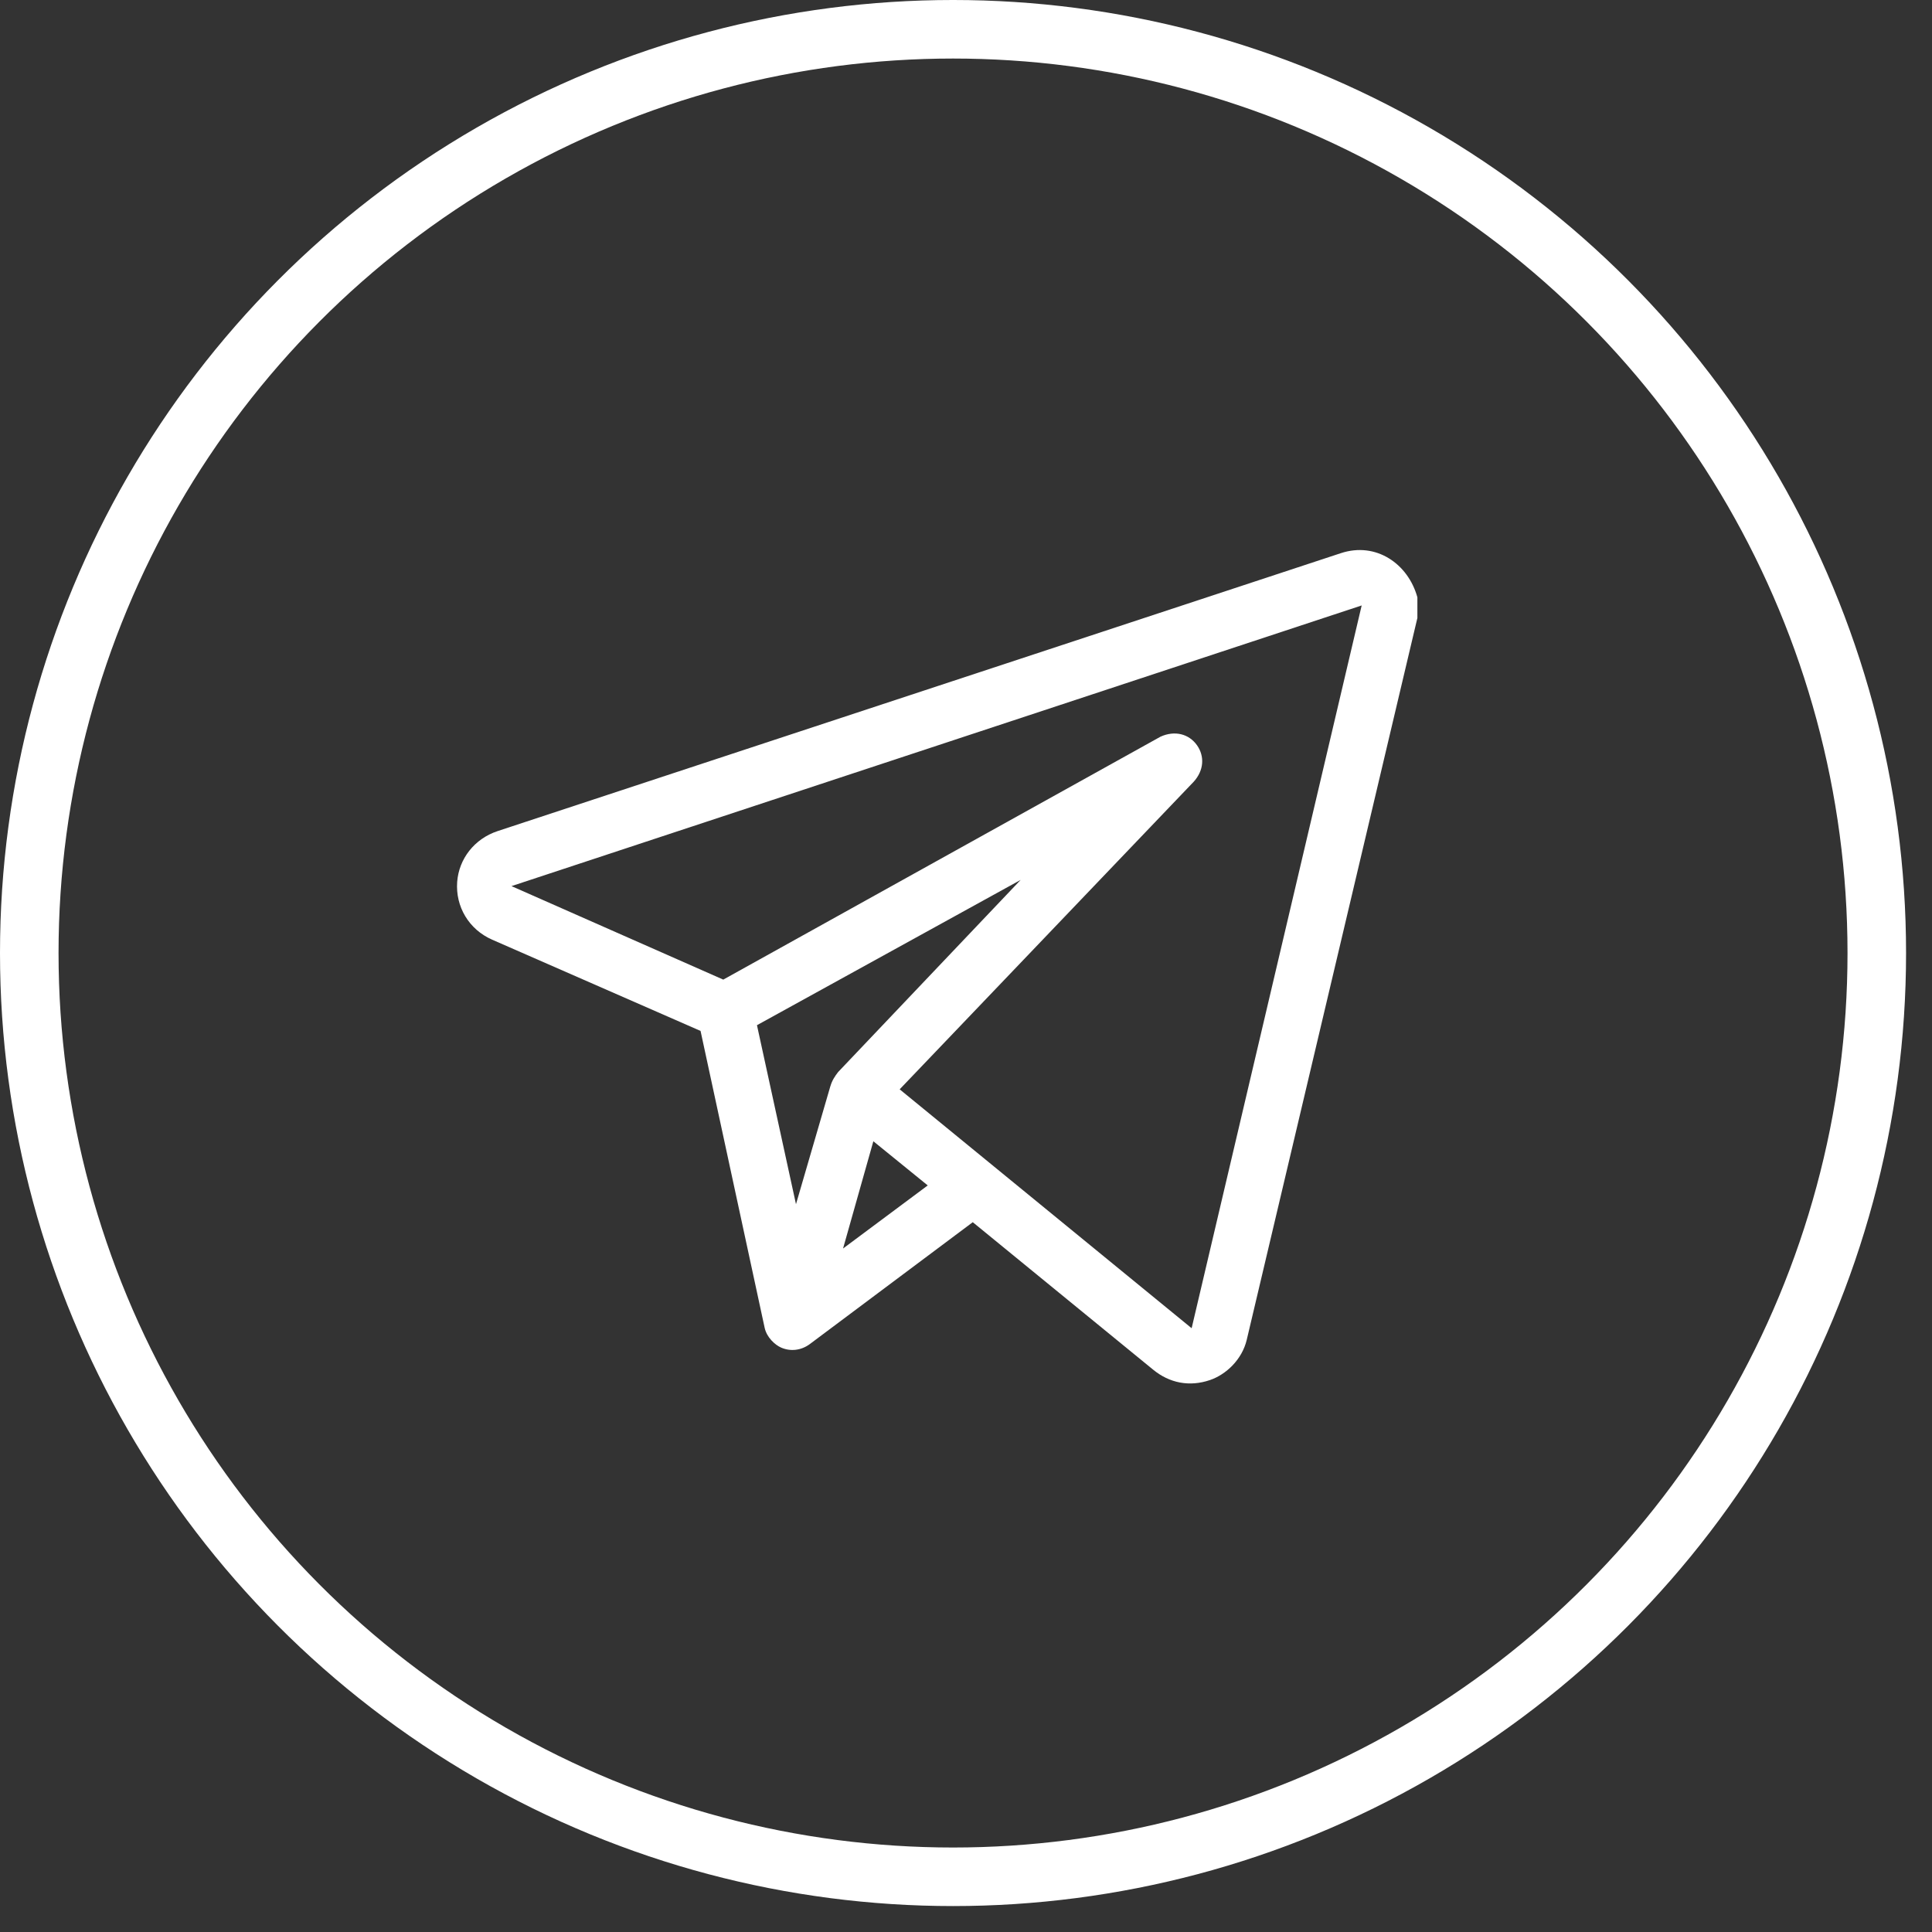 <svg width="66" height="66" viewBox="0 0 66 66" fill="none" xmlns="http://www.w3.org/2000/svg">
<rect x="0" y="0" width="66" height="66" fill="#333333" stroke="none"/>
<circle cx="32.557" cy="32.557" r="31.557" stroke="white" stroke-width="2"/>
<g clip-path="url(#clip0_884_27)">
<path d="M48.42 20.405V21.11L42.591 45.768C42.429 46.451 41.881 46.957 41.337 47.144C40.628 47.386 39.949 47.245 39.394 46.791L33.231 41.752L27.668 45.913C27.377 46.131 27.01 46.179 26.683 46.035C26.475 45.944 26.193 45.688 26.122 45.361L23.932 35.218L16.813 32.101C16.018 31.752 15.556 30.972 15.618 30.127C15.676 29.345 16.2 28.654 17.006 28.389L45.805 18.897C47.008 18.5 48.104 19.258 48.42 20.406V20.405ZM40.771 26.713L30.734 37.213L40.708 45.374L46.517 20.683L17.473 30.271L24.708 33.465L39.645 25.166C40.127 24.947 40.617 25.065 40.896 25.465C41.152 25.835 41.135 26.315 40.772 26.713H40.771ZM28.368 37.105C28.425 36.909 28.523 36.762 28.633 36.621L34.867 30.059L25.859 35.022L27.192 41.137L28.367 37.105H28.368ZM31.693 40.496L29.835 38.987L28.8 42.651L31.693 40.496Z" fill="white"/>
</g>
<defs>
<clipPath id="clip0_884_27">
<rect width="32.808" height="28.471" fill="white" transform="translate(15.613 18.79)"/>
</clipPath>
</defs>
</svg>
